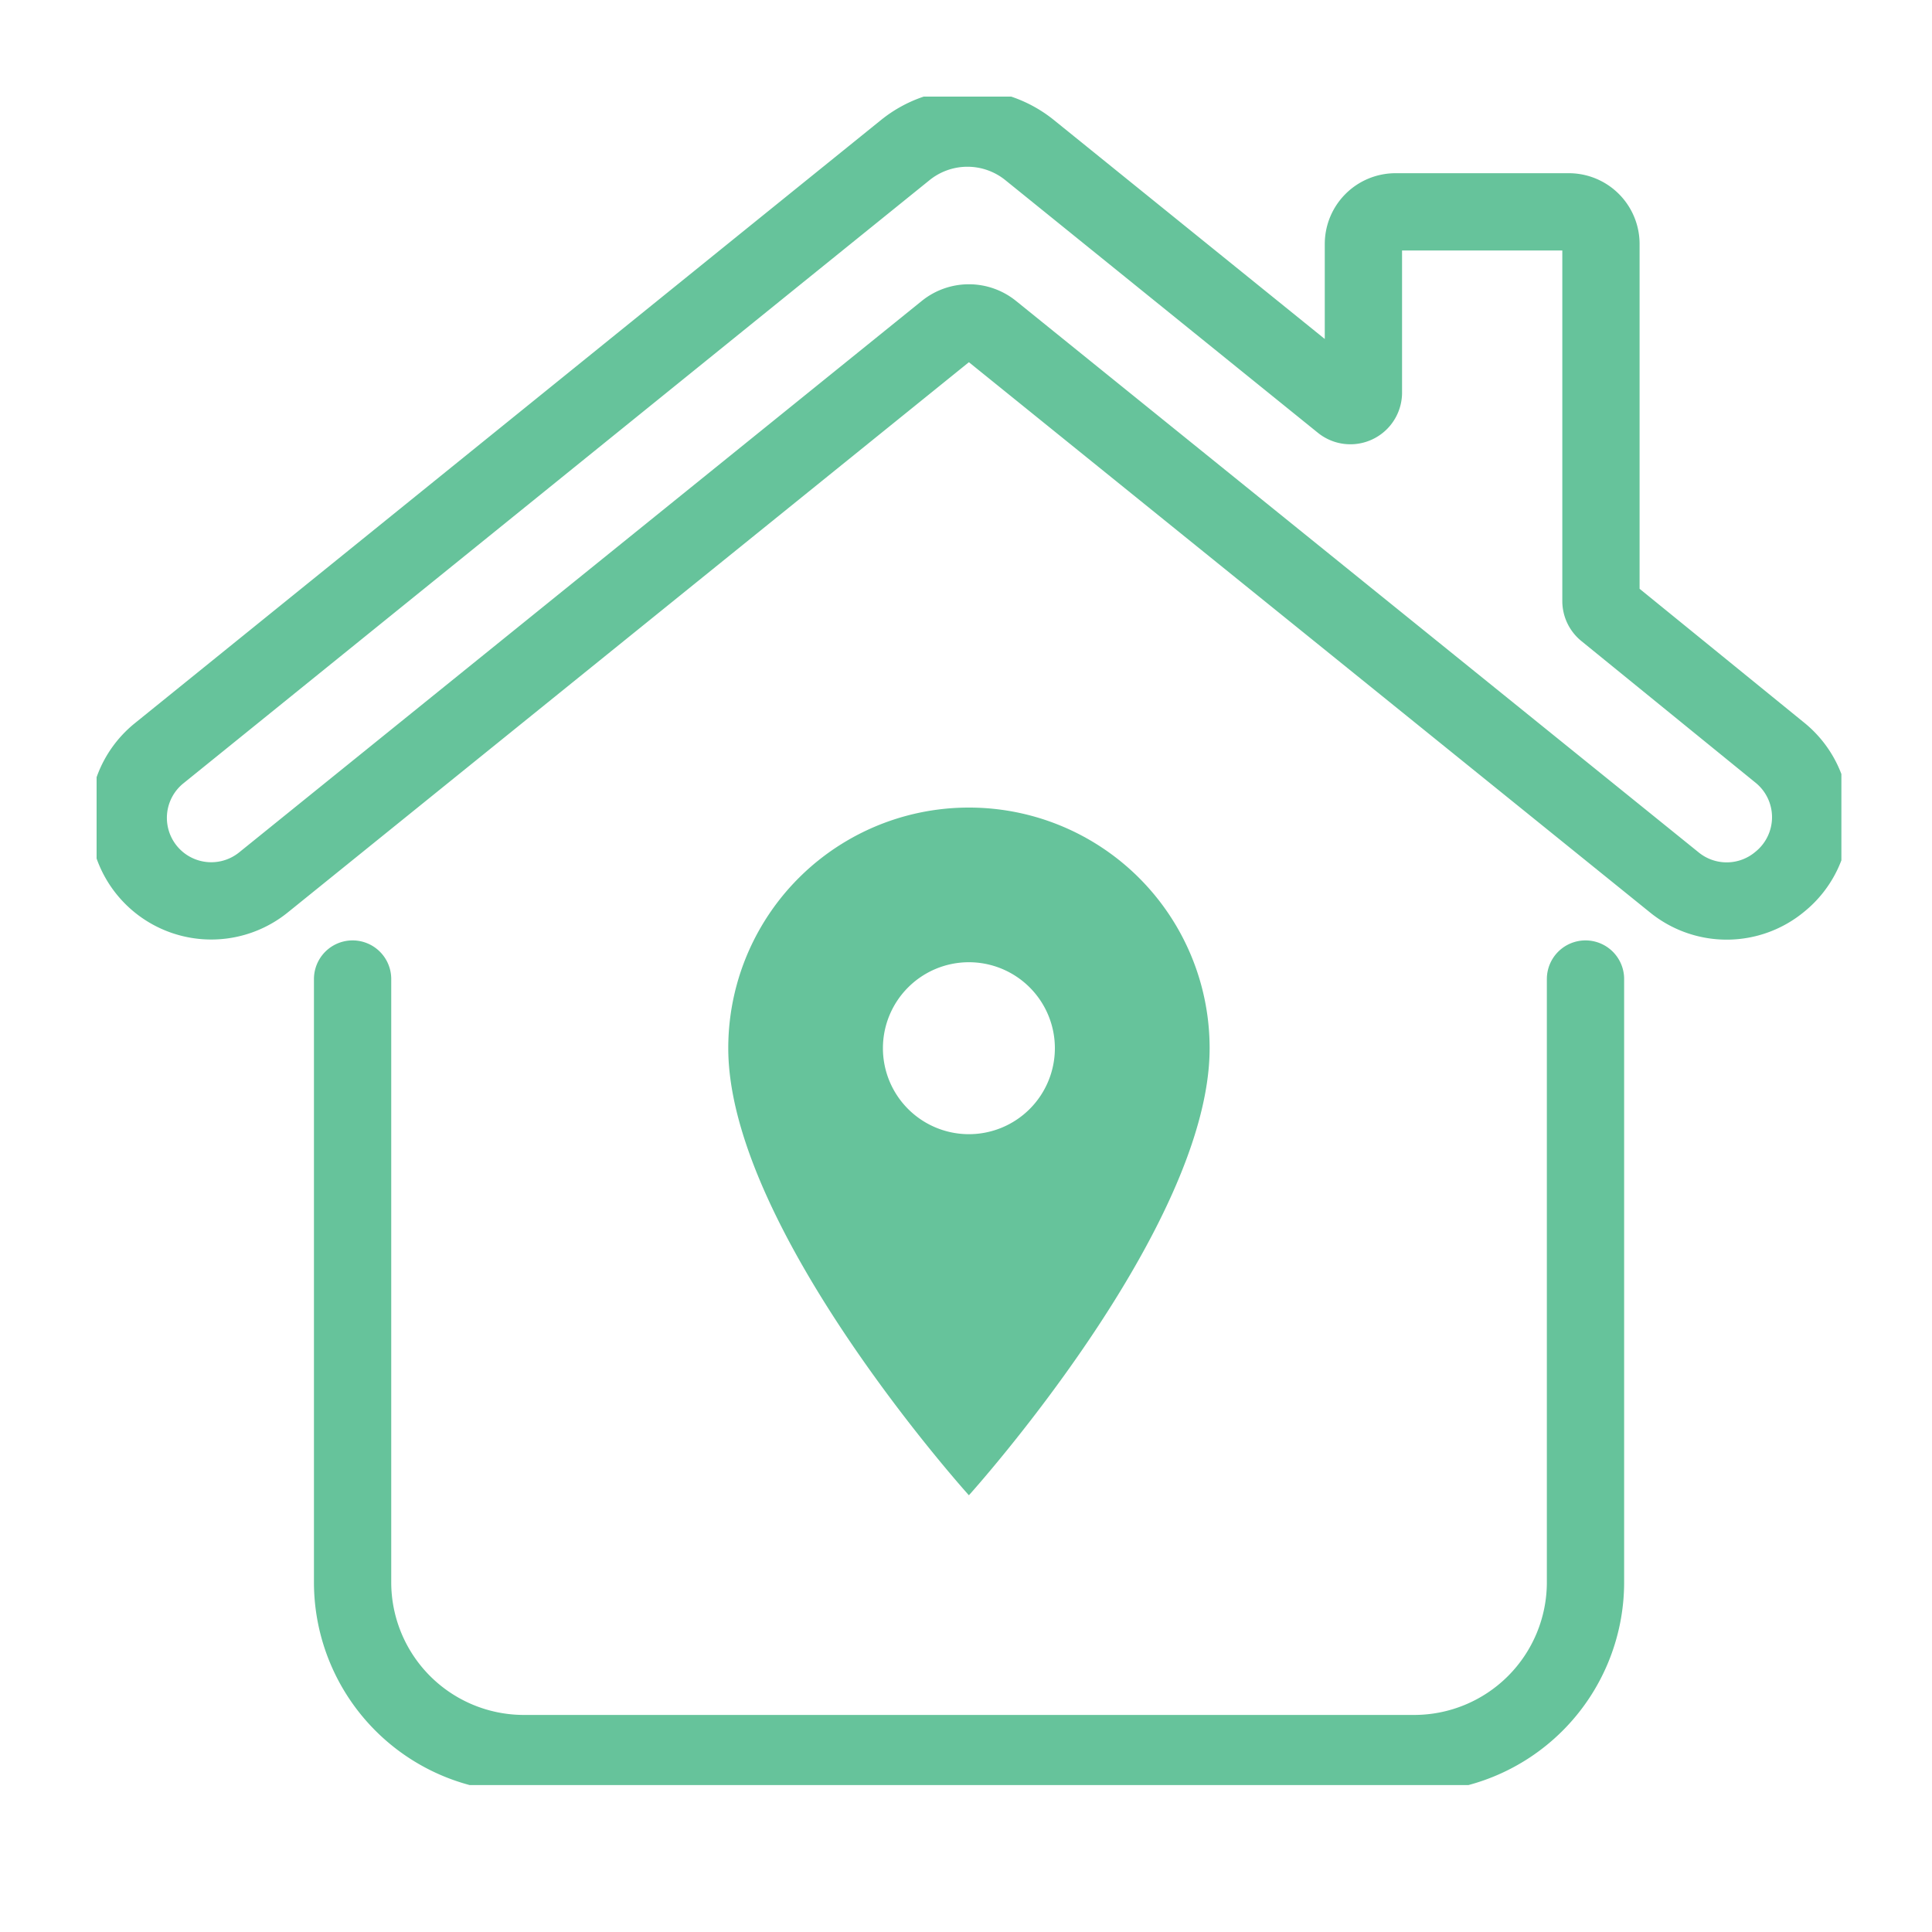 <svg xmlns="http://www.w3.org/2000/svg" xmlns:xlink="http://www.w3.org/1999/xlink" width="20" height="20" viewBox="0 0 20 20">
  <defs>
    <clipPath id="clip-path">
      <rect id="Retângulo_148700" data-name="Retângulo 148700" width="18.062" height="17.479" fill="none" stroke="#66c39b" stroke-width="0.8"/>
    </clipPath>
  </defs>
  <g id="dentro-residencia" transform="translate(-988 -452)">
    <rect id="Retângulo_148697" data-name="Retângulo 148697" width="20" height="20" transform="translate(988 452)" fill="none"/>
    <g id="Grupo_152667" data-name="Grupo 152667" transform="translate(989 453)">
      <g id="Grupo_152661" data-name="Grupo 152661" transform="translate(0 0)" clip-path="url(#clip-path)">
        <path id="Caminho_103070" data-name="Caminho 103070" d="M24.939,41.977v6.244a1.774,1.774,0,0,1-1.774,1.774H13.95a1.774,1.774,0,0,1-1.774-1.774V41.977" transform="translate(-9.526 -32.842)" fill="none" stroke="#66c39b" stroke-linecap="round" stroke-linejoin="round" stroke-width="0.8"/>
        <path id="Caminho_103071" data-name="Caminho 103071" d="M17.506,9.309,10.439,3.6a.376.376,0,0,0-.472,0L2.9,9.309a.859.859,0,0,1-1.08-1.337L8.217,2.8,9.544,1.728a1.024,1.024,0,0,1,1.288,0l3.235,2.615a.135.135,0,0,0,.22-.1V2.7a.333.333,0,0,1,.333-.333h1.793a.333.333,0,0,1,.333.333V6.4a.134.134,0,0,0,.05.1l1.8,1.464A.859.859,0,0,1,18.6,9.3l0,0A.859.859,0,0,1,17.506,9.309Z" transform="translate(-1.173 -1.174)" fill="none" stroke="#66c39b" stroke-linecap="round" stroke-linejoin="round" stroke-width="0.8"/>
        <path id="ic_place_24px" d="M7.491,2A2.49,2.49,0,0,0,5,4.491C5,6.36,7.491,9.119,7.491,9.119S9.983,6.36,9.983,4.491A2.49,2.49,0,0,0,7.491,2Zm0,3.381a.89.89,0,1,1,.89-.89A.89.89,0,0,1,7.491,5.381Z" transform="translate(1.539 5.36)" fill="#66c39b"/>
      </g>
    </g>
  </g>
</svg>
